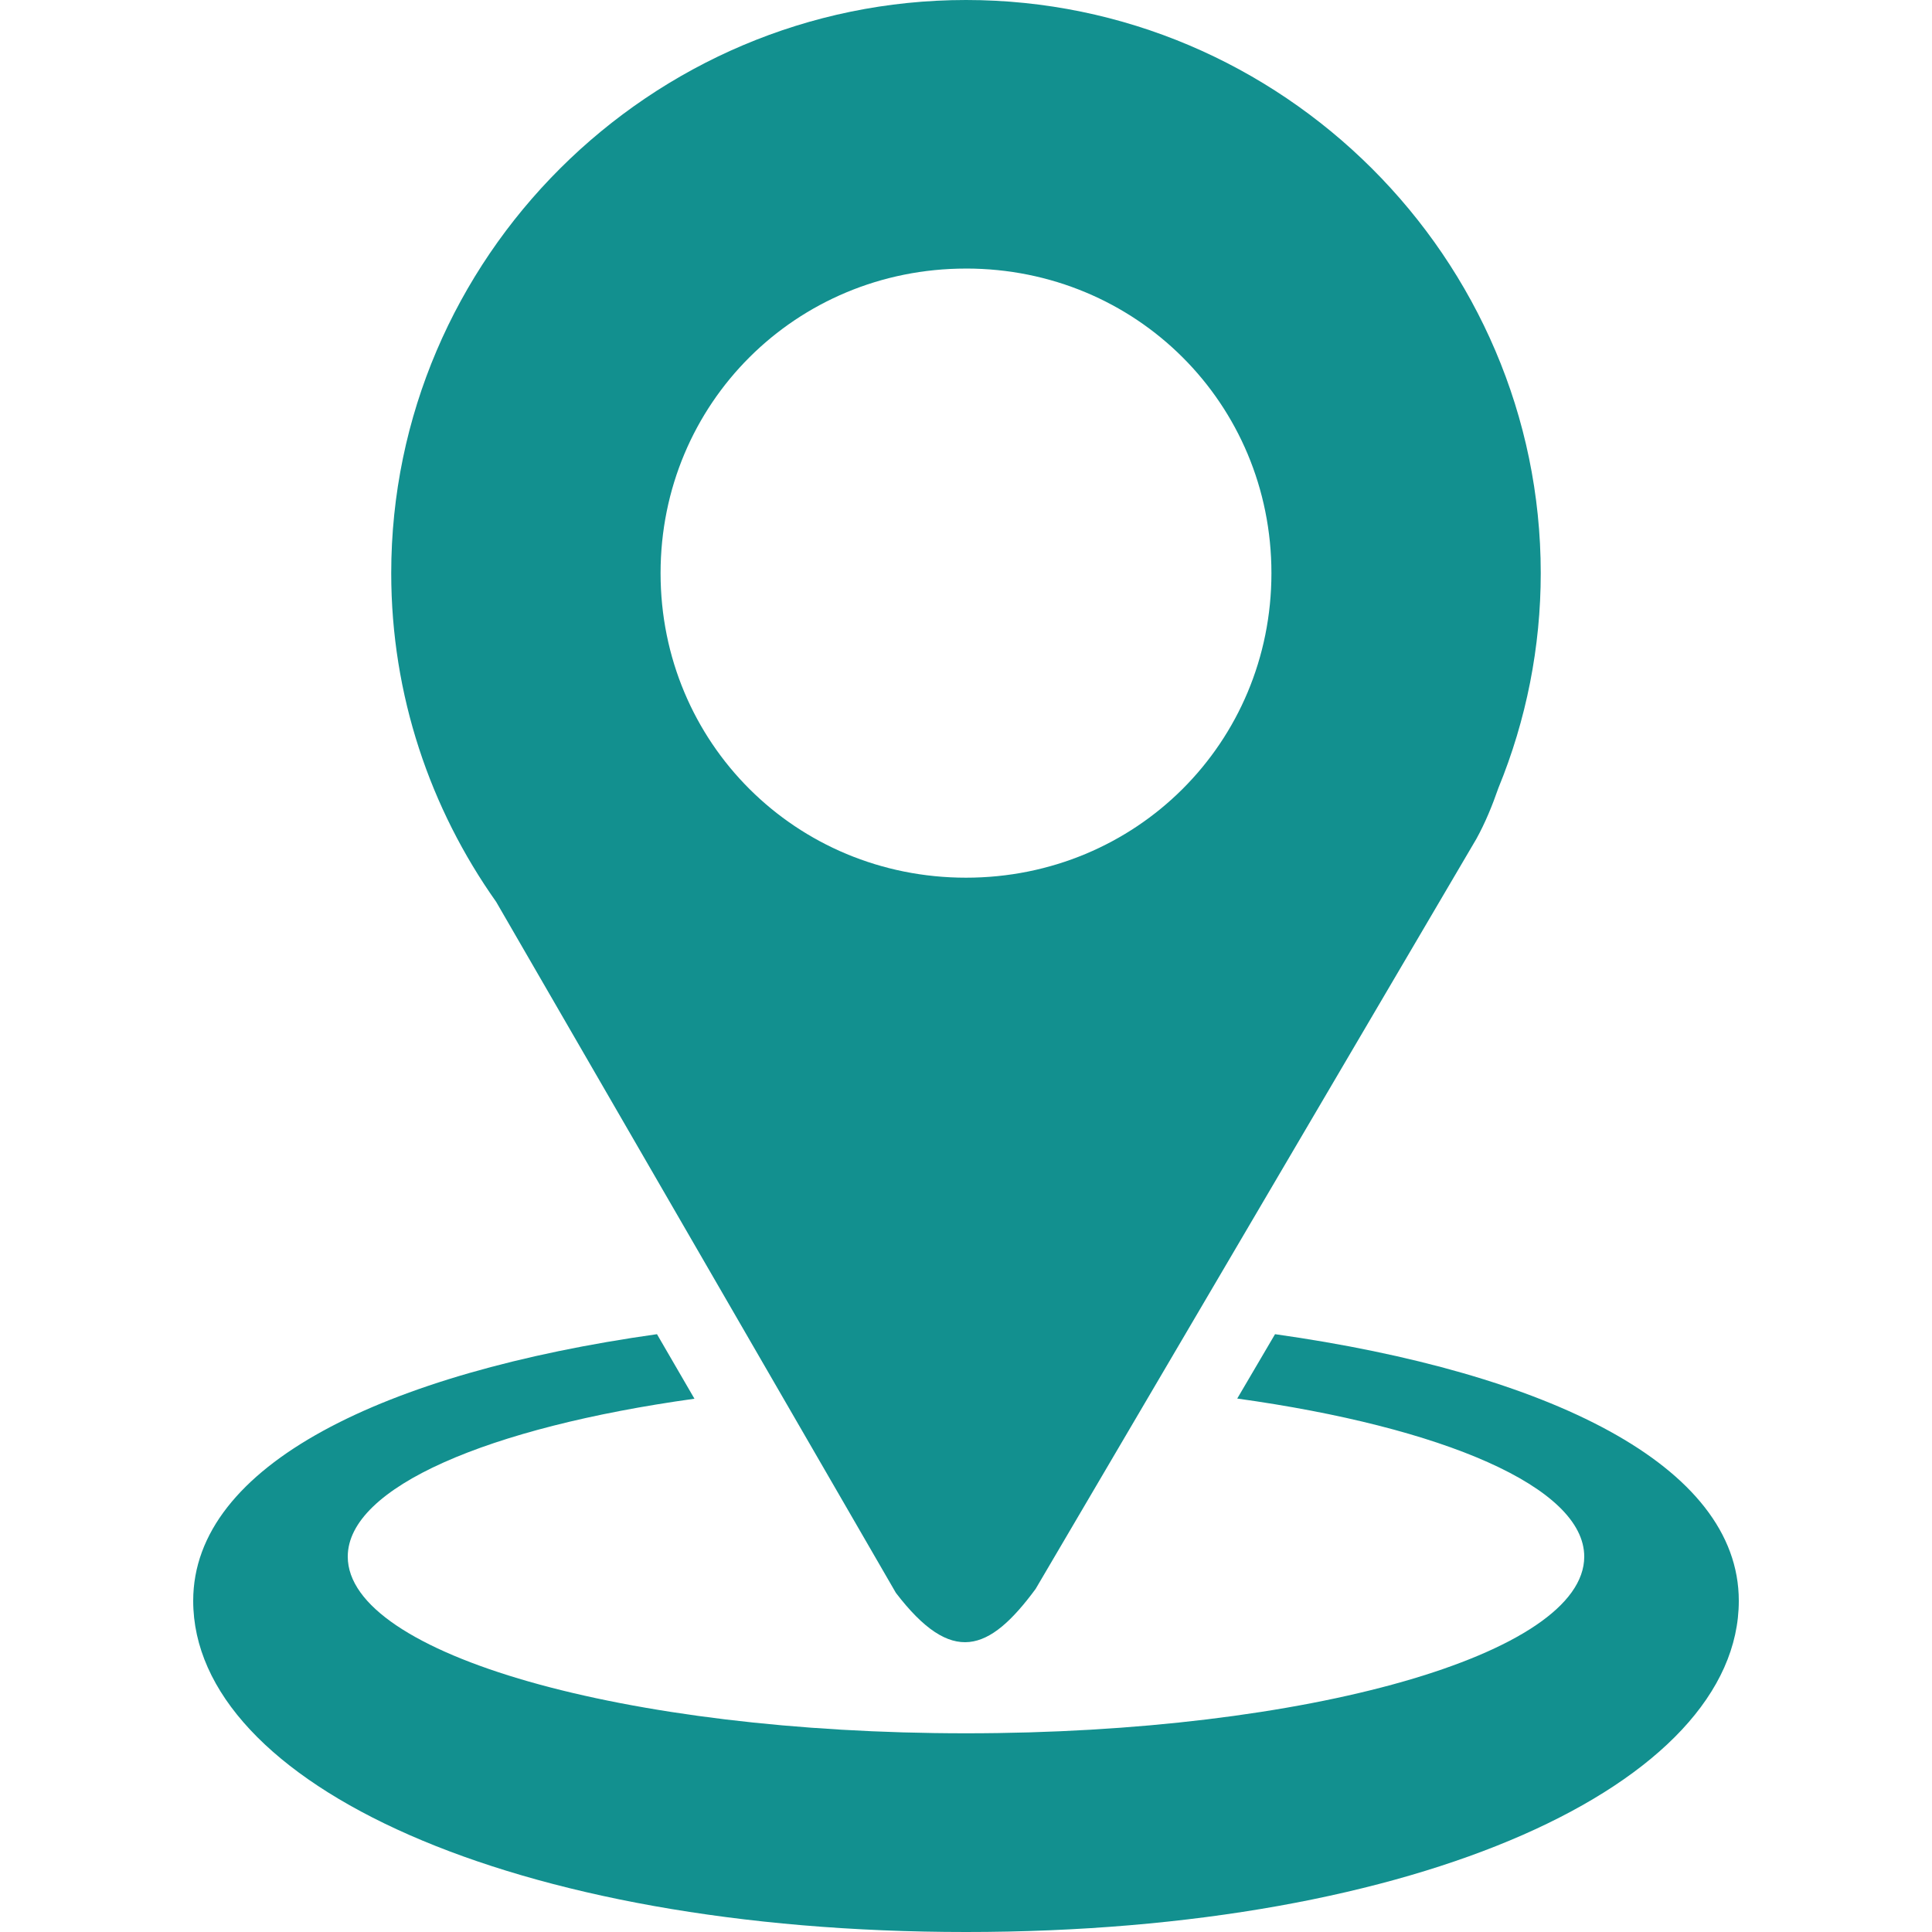 <?xml version="1.0" encoding="UTF-8"?> <svg xmlns="http://www.w3.org/2000/svg" width="596" height="596" viewBox="0 0 596 596" fill="none"> <path d="M298.005 0C200.553 0 120.689 79.626 120.689 176.809C120.689 214.465 132.717 249.462 153.07 278.225L276.365 491.372C293.631 513.931 305.11 509.646 319.467 490.18L455.463 258.753C458.204 253.783 460.362 248.49 462.239 243.085C470.869 222.055 475.307 199.541 475.303 176.809C475.309 79.626 395.469 0 298.005 0ZM298.005 82.844C350.489 82.844 392.221 124.481 392.221 176.809C392.221 229.138 350.489 270.757 298.005 270.757C245.528 270.757 203.778 229.144 203.778 176.809C203.778 124.481 245.528 82.85 298.005 82.85V82.844Z" fill="#12908F"></path> <path d="M410.721 291.491L410.435 292.242C410.524 292.016 410.596 291.783 410.685 291.557L410.721 291.491V291.491ZM202.675 411.579C118.484 423.475 59.6 451.934 59.6 493.827C59.6 550.257 157.987 596 298 596C438.012 596 536.4 550.257 536.4 493.827C536.4 451.934 477.521 423.475 393.336 411.579L381.672 431.438C445.122 440.241 488.72 458.741 488.72 480.209C488.72 510.307 403.331 534.701 298 534.701C192.669 534.701 107.28 510.307 107.28 480.209C107.274 458.812 150.585 440.33 214.232 431.492C210.388 424.852 206.52 418.225 202.669 411.579H202.675Z" fill="#12908F"></path> </svg> 